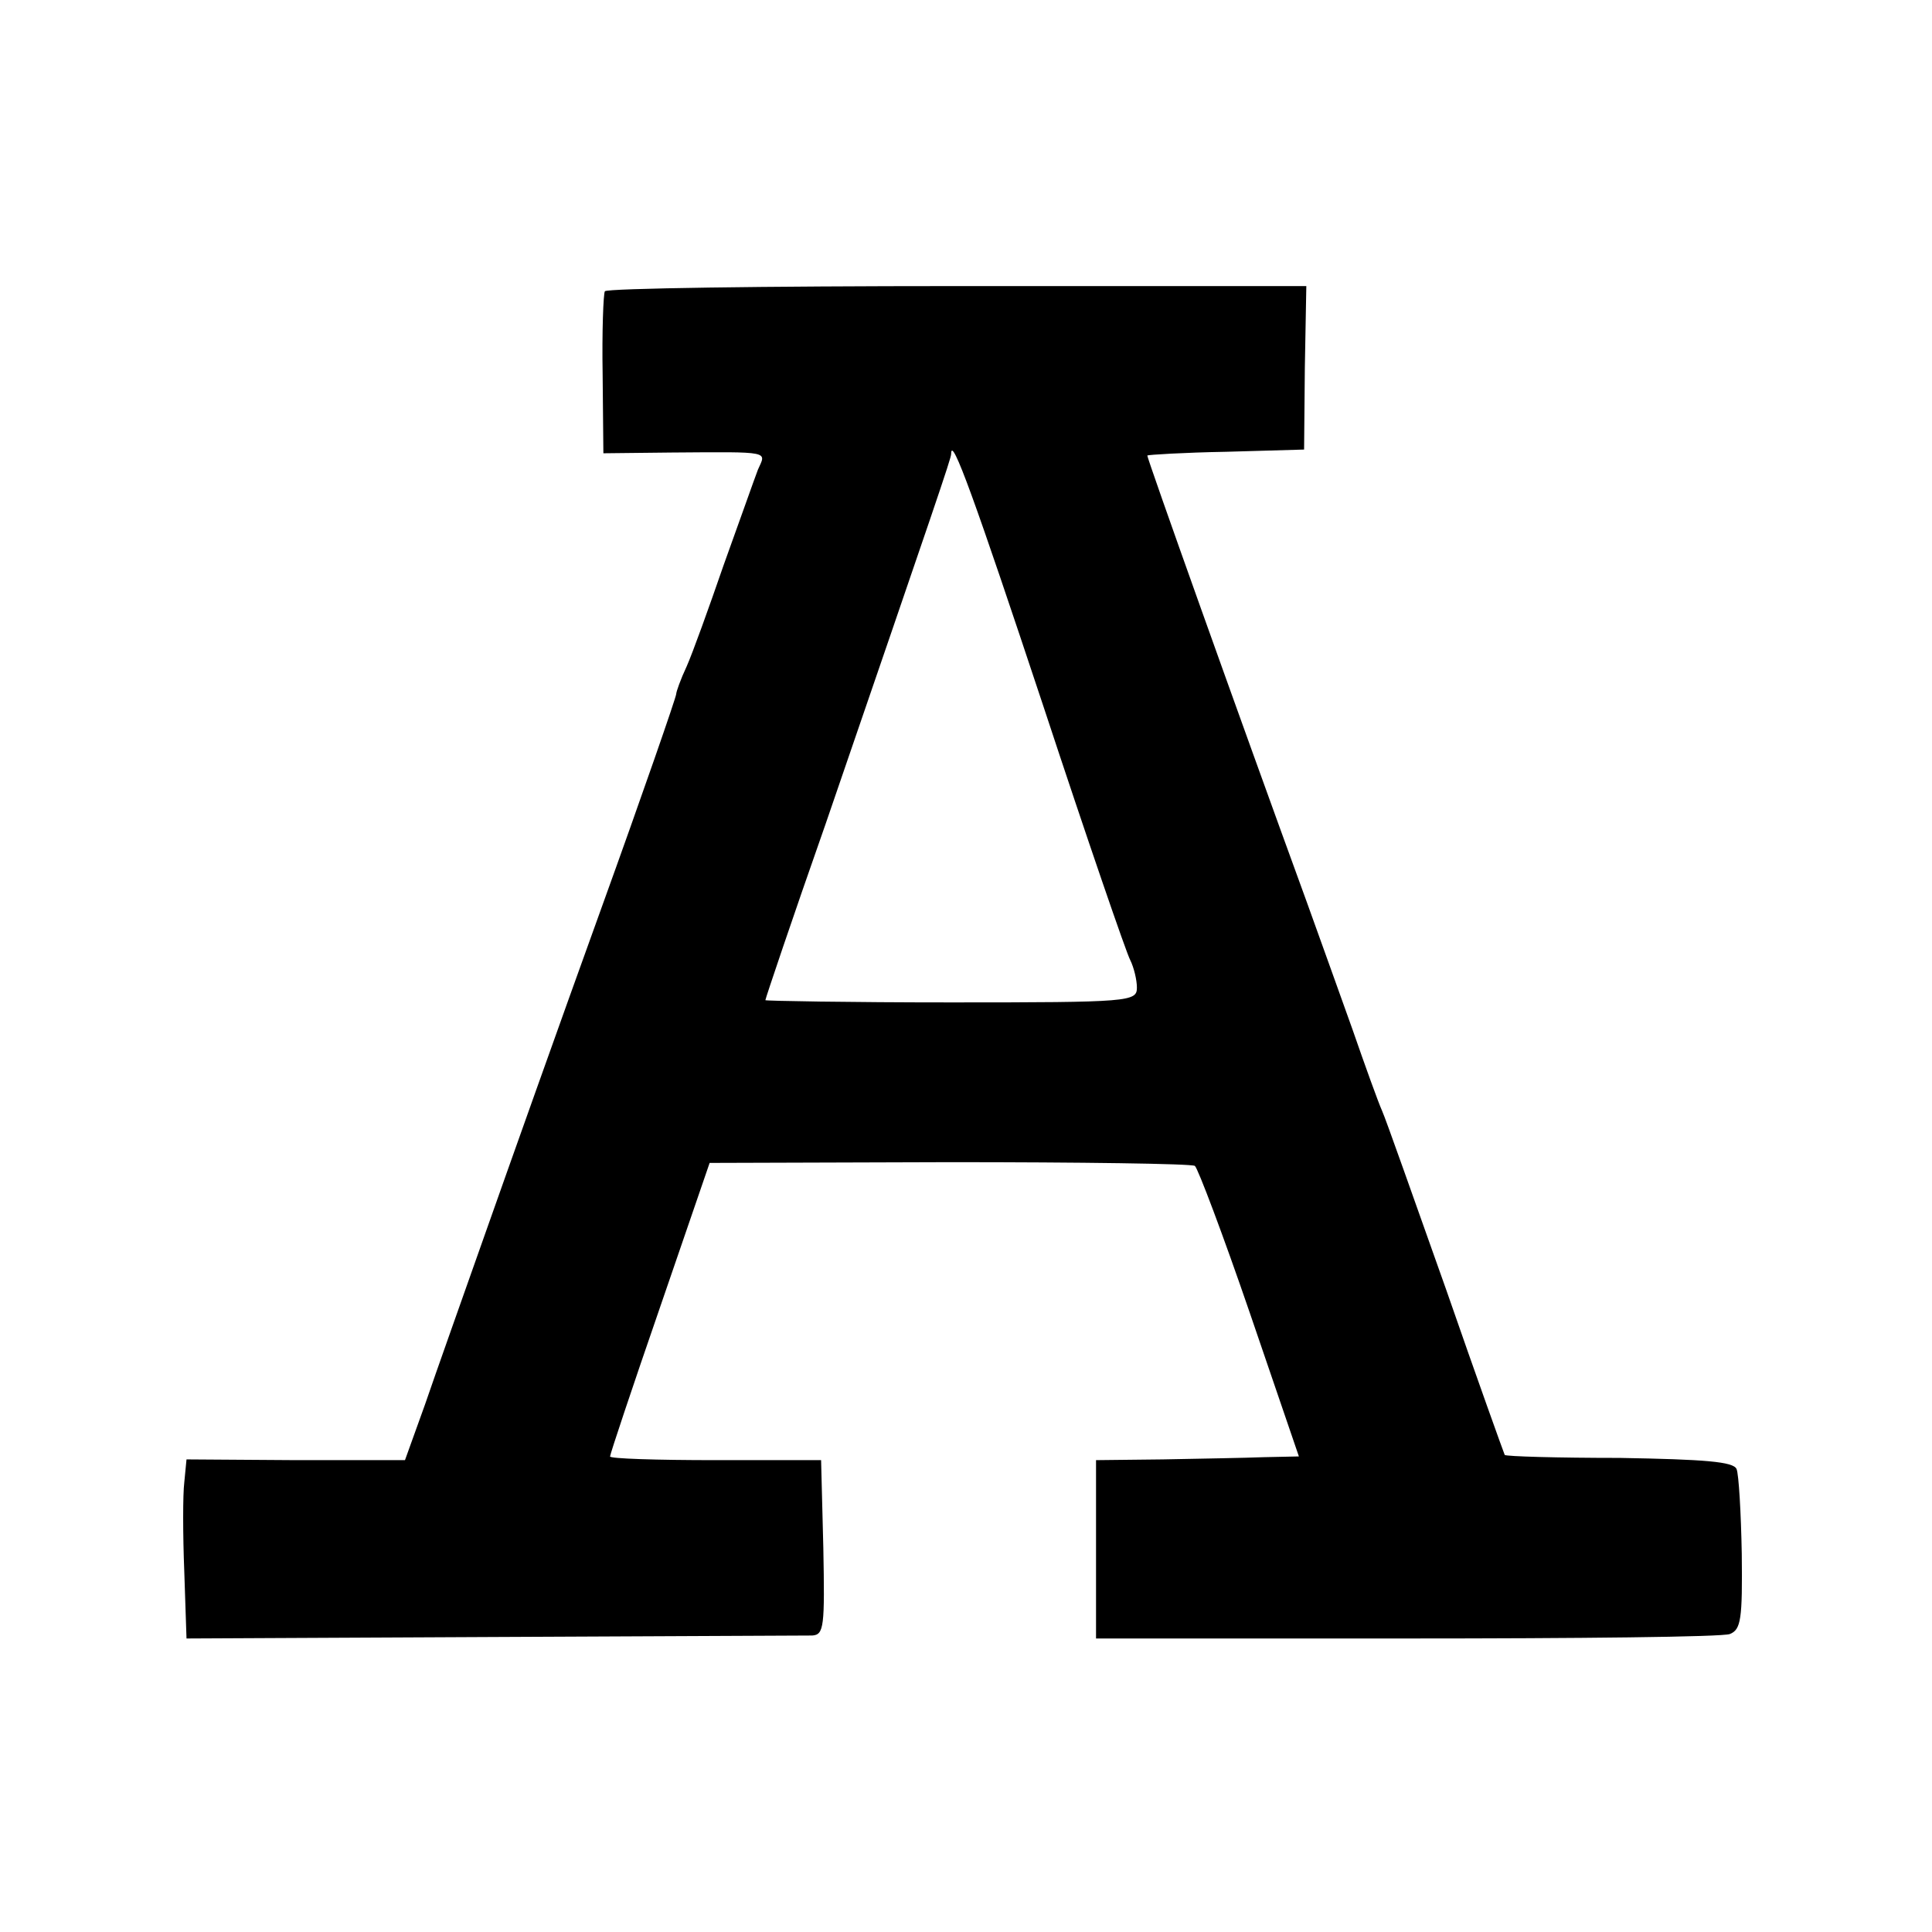 <?xml version="1.0" standalone="no"?>
<!DOCTYPE svg PUBLIC "-//W3C//DTD SVG 20010904//EN"
 "http://www.w3.org/TR/2001/REC-SVG-20010904/DTD/svg10.dtd">
<svg version="1.0" xmlns="http://www.w3.org/2000/svg"
 width="260pt" height="260pt" viewBox="0 0 260 260"
 preserveAspectRatio="xMidYMid meet">
<g transform="translate(0,260) scale(0.1,-0.1)"
fill="#000000" stroke="none">
<path d="M814 2208 c-2 -3 -4 -54 -3 -112 l1 -106 91 1 c137 1 128 2 117 -23
-5 -13 -25 -70 -46 -128 -20 -58 -42 -119 -50 -137 -8 -17 -14 -34 -14 -37 0
-4 -45 -134 -101 -289 -56 -155 -126 -352 -156 -437 -30 -85 -67 -189 -81
-230 l-27 -75 -147 0 -147 1 -3 -31 c-2 -16 -2 -70 0 -120 l3 -90 412 2 c227
1 420 2 430 2 16 1 17 12 15 118 l-3 118 -142 0 c-79 0 -143 2 -142 5 0 3 30
93 67 200 l67 195 322 1 c177 0 326 -2 331 -5 4 -3 38 -93 74 -198 l66 -193
-47 -1 c-25 -1 -86 -2 -136 -3 l-90 -1 0 -120 0 -120 418 0 c229 0 425 2 435
6 15 6 17 20 16 108 -1 55 -4 107 -7 114 -4 10 -43 13 -157 15 -84 0 -153 2
-155 4 -1 2 -37 102 -79 223 -43 121 -81 229 -86 240 -5 11 -23 61 -40 110
-18 50 -45 126 -61 170 -93 255 -216 600 -215 602 1 1 49 4 106 5 l105 3 1
110 2 110 -470 0 c-258 0 -472 -3 -474 -7z m590 -558 c59 -179 112 -333 117
-342 5 -10 9 -27 9 -37 0 -19 -9 -20 -250 -20 -137 0 -250 2 -250 3 0 2 36
109 81 237 148 431 169 492 169 498 0 27 32 -62 124 -339z"/>
</g>
</svg>
